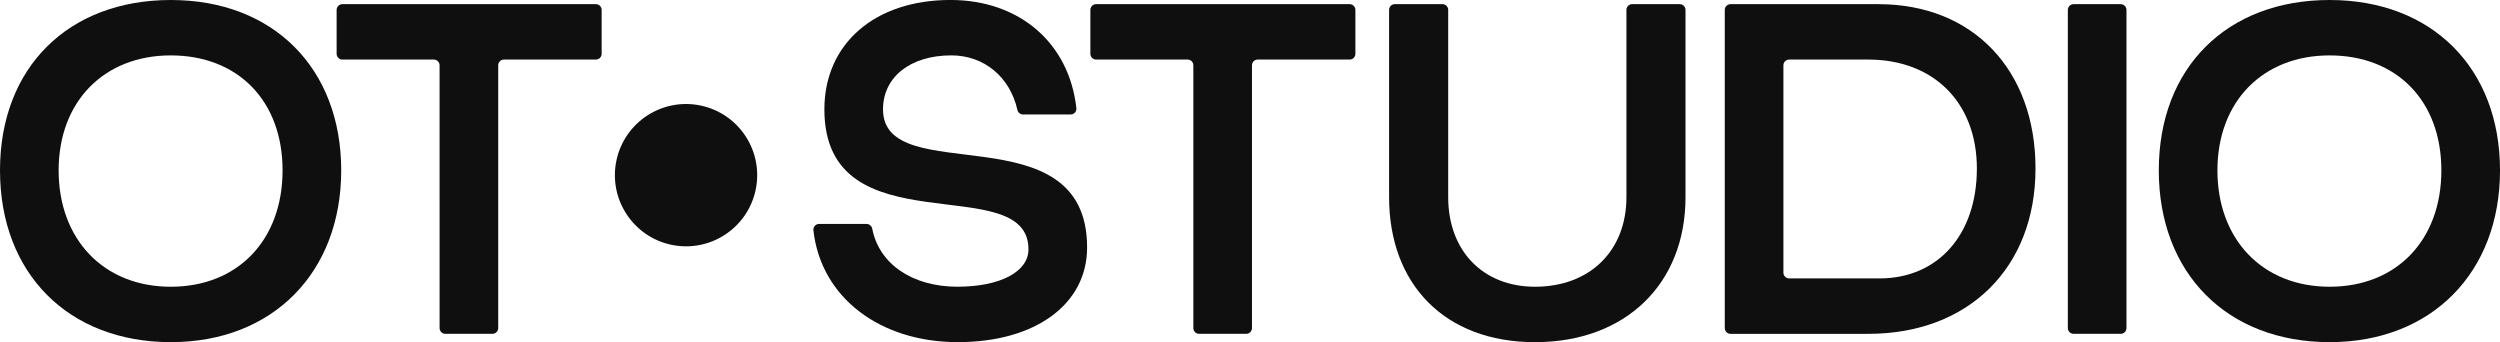 <svg id="Layer_1" data-name="Layer 1" xmlns="http://www.w3.org/2000/svg" viewBox="0 0 1826.18 249.92"><defs><style>.cls-1 {
fill: #0f0f0f;
}</style></defs><g><path class="cls-1" d="M124.79 249.92C49.92 249.92.0 199.67.0 124.46S49.92.0 124.79.0s124.46 49.92 124.46 124.46-49.92 125.47-124.46 125.47h0zm0-40.47c48.91.0 81.62-34.07 81.62-85s-32.72-83.98-81.62-83.98S42.83 74.2 42.83 124.46s32.72 85 81.96 85h0z"/><path class="cls-1" d="M435.27 43.51h-67.13c-2.33.0-4.21 1.89-4.21 4.21v191.92c0 2.33-1.89 4.21-4.21 4.21h-34.41c-2.33.0-4.21-1.89-4.21-4.21V47.72c0-2.33-1.89-4.21-4.21-4.21H250.1c-2.33.0-4.21-1.89-4.21-4.21V7.25c0-2.33 1.89-4.21 4.21-4.21h185.18c2.33.0 4.21 1.89 4.21 4.21V39.3c0 2.33-1.89 4.21-4.21 4.21h-.01z"/></g><path class="cls-1" d="M794.1 180.78c0 41.49-37.78 69.14-94.44 69.14s-99.97-32.37-105.5-81.72c-.28-2.47 1.69-4.63 4.18-4.63h34.58c2.03.0 3.81 1.41 4.2 3.41 4.94 25.74 29.23 42.46 62.2 42.46 31.03.0 51.94-10.79 51.94-27.32.0-59.02-149.08.67-149.08-102.2C602.18 32.03 638.94-.02 694.26-.02c50.32.0 86.72 31.34 92 79 .27 2.48-1.69 4.64-4.18 4.64h-34.79c-1.98.0-3.67-1.38-4.1-3.31-5.43-24.11-24.37-39.86-48.25-39.86-30.02.0-49.92 15.85-49.92 39.46.0 59.02 149.08.34 149.08 100.85v.02z"/><path class="cls-1" d="M985.87 43.51h-67.14c-2.32.0-4.2 1.88-4.2 4.2v191.94c0 2.32-1.88 4.2-4.2 4.2H875.9c-2.32.0-4.2-1.88-4.2-4.2V47.71c0-2.32-1.88-4.2-4.2-4.2h-66.81c-2.32.0-4.2-1.88-4.2-4.2V7.24c0-2.32 1.88-4.2 4.2-4.2h185.19c2.32.0 4.2 1.88 4.2 4.2v32.07c0 2.32-1.88 4.2-4.2 4.2h0z"/><path class="cls-1" d="M1227.01 3.04c2.32.0 4.21 1.88 4.21 4.21v136.78c0 63.41-43.85 105.91-109.95 105.91s-106.58-42.5-106.58-105.91V7.24c0-2.32 1.88-4.21 4.21-4.21h34.76c2.32.0 4.21 1.88 4.21 4.21v136.78c0 39.12 25.3 65.43 63.41 65.43 40.14.0 66.78-26.31 66.78-65.43V7.24c0-2.32 1.88-4.21 4.21-4.21h34.76-.02z"/><path class="cls-1" d="M1486.88 123.11c0 72.52-48.91 120.75-122.1 120.75h-100.67c-2.33.0-4.22-1.89-4.22-4.22V7.26c0-2.33 1.89-4.22 4.22-4.22h108.09c68.81.0 114.68 47.89 114.68 120.07zm-114 80.27c42.83.0 71.17-32.04 71.17-80.27s-31.7-79.6-79.26-79.6h-57.84c-2.33.0-4.22 1.89-4.22 4.22v151.42c0 2.33 1.89 4.22 4.22 4.22h65.93.0z"/><path class="cls-1" d="M1553.33 7.25v232.39c0 2.33-1.89 4.21-4.21 4.21h-34.41c-2.33.0-4.21-1.89-4.21-4.21V7.25c0-2.33 1.89-4.21 4.21-4.21h34.41c2.33.0 4.21 1.89 4.21 4.21z"/><path class="cls-1" d="M1701.73 249.92c-74.88.0-124.79-50.25-124.79-125.47S1626.85.0 1701.73.0s124.46 49.92 124.46 124.46-49.92 125.47-124.46 125.47h0zm0-40.47c48.91.0 81.62-34.07 81.62-85s-32.72-83.98-81.62-83.98-81.96 33.73-81.96 83.98 32.72 85 81.96 85z"/><circle class="cls-1" cx="501.14" cy="127.96" r="51.97" transform="translate(271.94 591.62) rotate(-78.02)"/></svg>